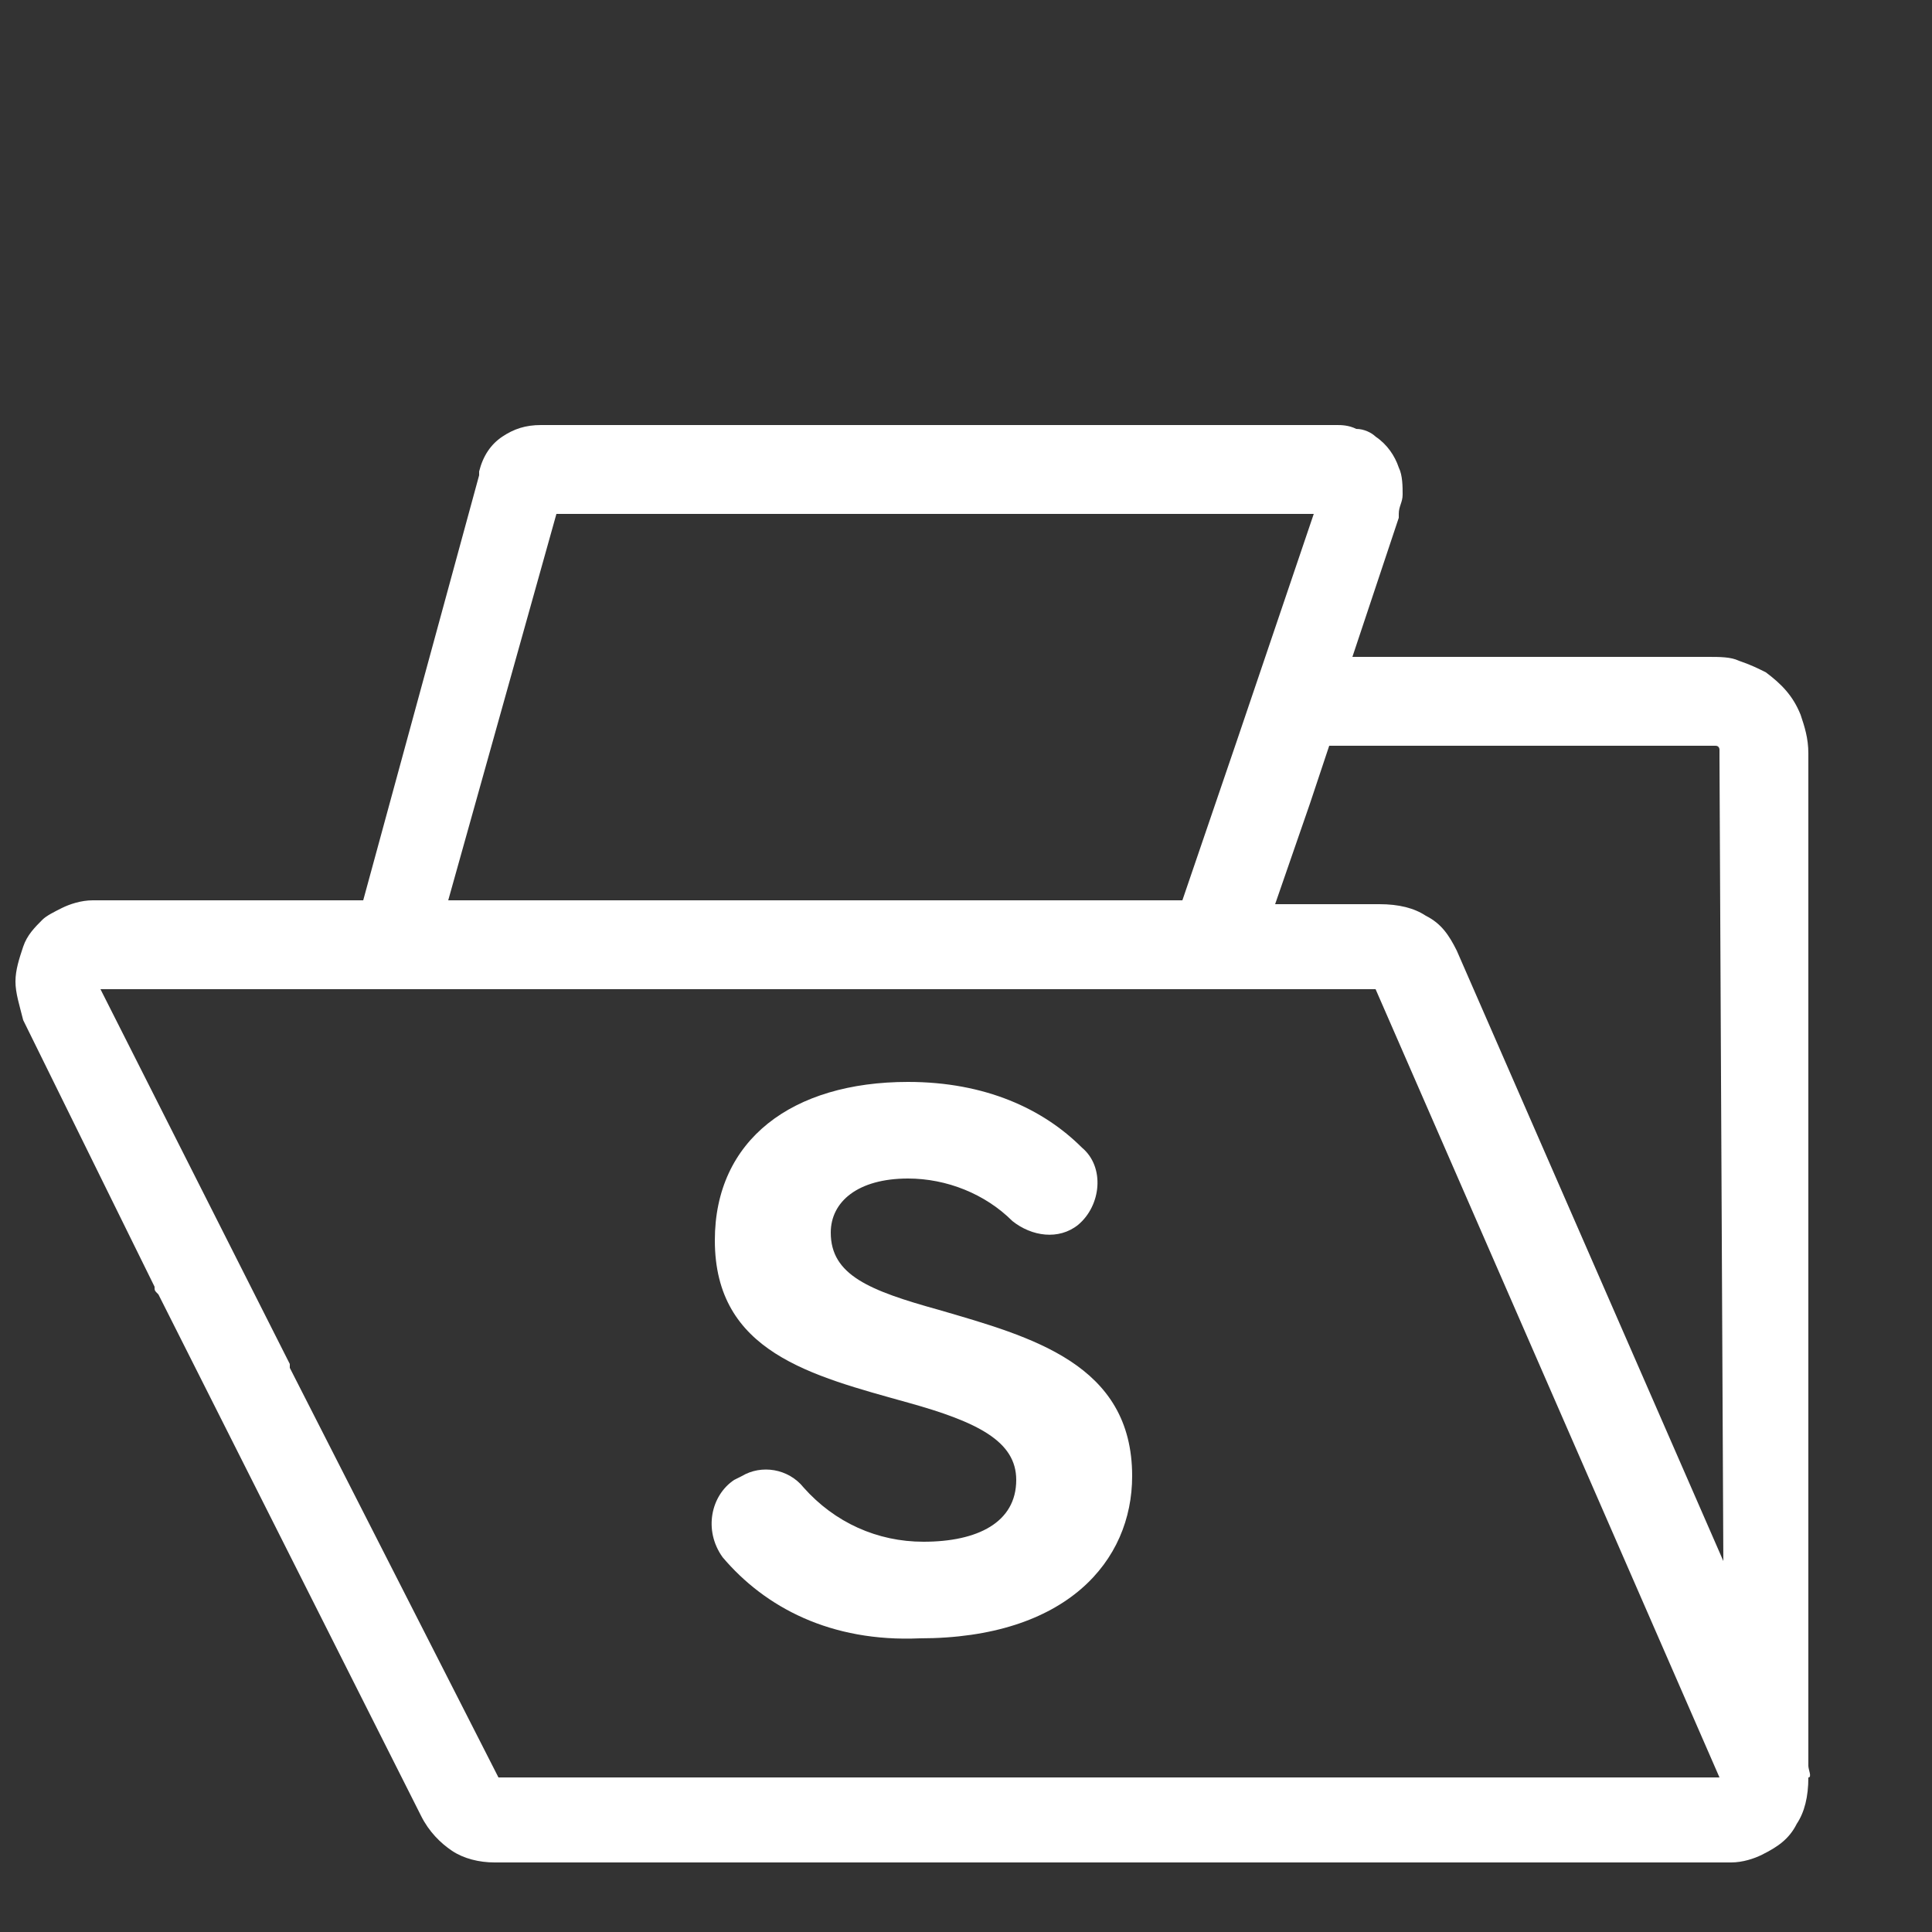 <?xml version="1.0" encoding="UTF-8"?>
<svg xmlns="http://www.w3.org/2000/svg" xmlns:xlink="http://www.w3.org/1999/xlink" version="1.1" id="Layer_1" x="0px" y="0px" viewBox="0 0 50 50" style="enable-background:new 0 0 50 50;" xml:space="preserve">
<rect x="0" y="0" width="50" height="50" fill="#333333" stroke="none"/>
<style type="text/css">
	.st0{fill:#FFFFFF;}
</style>
<path class="st0" d="M0.3,48.2"></path>
<path class="st0" d="M46.8,45.7V19.5c0-0.4-0.1-0.7-0.2-1c-0.2-0.5-0.5-0.8-0.9-1.1c-0.2-0.1-0.4-0.2-0.7-0.3  C44.8,17,44.5,17,44.2,17h-0.9h-6.9H35l1.2-3.6v-0.1l0,0l0,0c0-0.2,0.1-0.3,0.1-0.5s0-0.5-0.1-0.7c-0.1-0.3-0.3-0.6-0.6-0.8  c-0.1-0.1-0.3-0.2-0.5-0.2C34.9,11,34.7,11,34.6,11H20.2h-2.4H14c-0.4,0-0.7,0.1-1,0.3s-0.5,0.5-0.6,0.9v0.1l-3,11h-7  c-0.3,0-0.6,0.1-0.8,0.2s-0.4,0.2-0.5,0.3c-0.2,0.2-0.4,0.4-0.5,0.7c-0.1,0.3-0.2,0.6-0.2,0.9s0.1,0.6,0.2,1L4,33.3  c0,0.1,0,0.1,0.1,0.2L10.9,47l0,0c0.2,0.4,0.5,0.7,0.8,0.9s0.7,0.3,1.1,0.3h32c0.3,0,0.6-0.1,0.8-0.2c0.4-0.2,0.7-0.4,0.9-0.8  c0.2-0.3,0.3-0.7,0.3-1.2C46.9,46,46.8,45.8,46.8,45.7z M14.4,13.3h4.3H34l-2,5.9l0,0l-1.4,4.1h-19L14.4,13.3z M12.9,46L7.5,35.4  v-0.1l-4.9-9.7h7.5h21.3h4.2L44.5,46H12.9z M44.6,40.4l-6.9-15.8c-0.2-0.4-0.4-0.7-0.8-0.9c-0.3-0.2-0.7-0.3-1.2-0.3H33l0.9-2.6  l0.5-1.5h1.8h7.2h0.9h0.1c0.1,0,0.1,0.1,0.1,0.1v0.1v0.1L44.6,40.4L44.6,40.4z"></path>
<g>
	<path class="st0" d="M19,38.3l0.2-0.1c0.5-0.3,1.2-0.2,1.6,0.3c0.8,0.9,1.9,1.4,3.1,1.4c1.4,0,2.4-0.5,2.4-1.6c0-1-1-1.5-2.8-2   c-2.5-0.7-5-1.3-5-4.2c0-2.6,2-4.1,5-4.1c2,0,3.5,0.7,4.5,1.7c0.6,0.5,0.5,1.5-0.1,2l0,0c-0.5,0.4-1.2,0.3-1.7-0.1   c-0.7-0.7-1.7-1.1-2.7-1.1c-1.3,0-2,0.6-2,1.4c0,1.1,1,1.5,2.8,2c2.4,0.7,5,1.4,5,4.3c0,2.2-1.7,4.2-5.5,4.2   c-2.3,0.1-4-0.8-5.1-2.1C18.2,39.6,18.4,38.7,19,38.3z"></path>
</g>
</svg>
